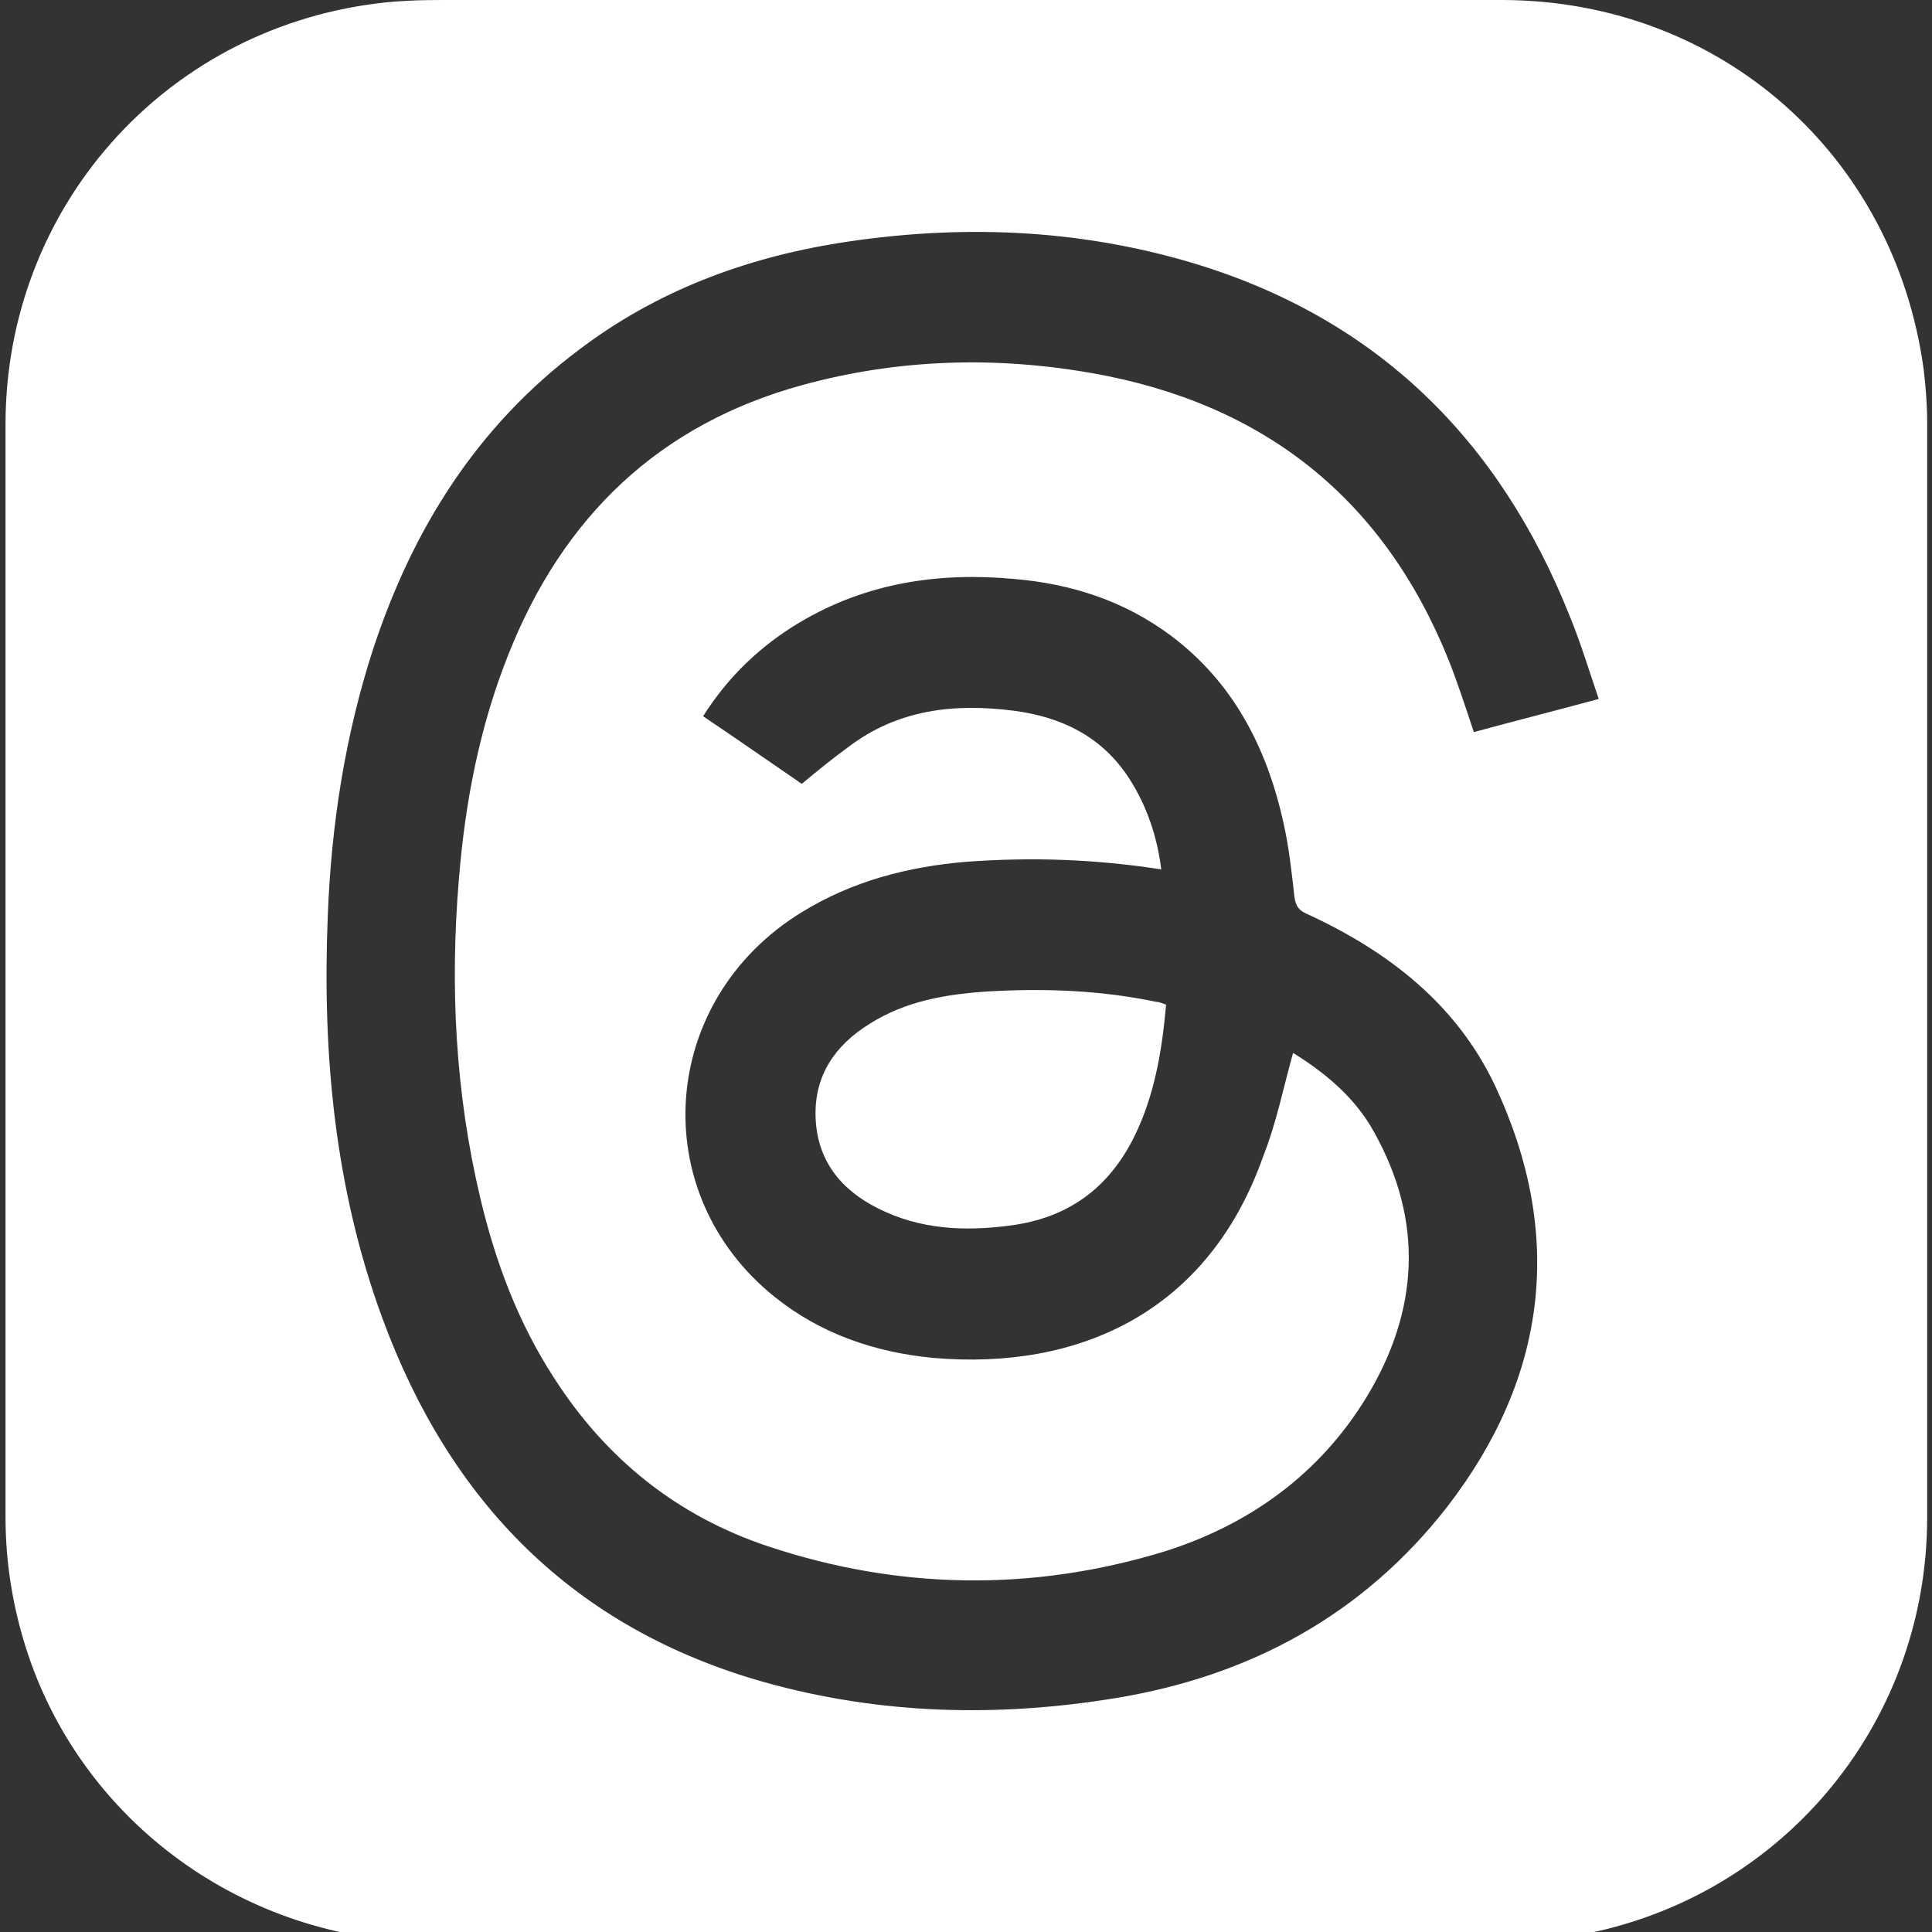 <?xml version="1.0" encoding="utf-8"?>
<!-- Generator: Adobe Illustrator 25.0.0, SVG Export Plug-In . SVG Version: 6.00 Build 0)  -->
<svg version="1.1" id="Layer_1" xmlns="http://www.w3.org/2000/svg" xmlns:xlink="http://www.w3.org/1999/xlink" x="0px" y="0px"
	 viewBox="0 0 28 28" style="enable-background:new 0 0 28 28;" xml:space="preserve">
<rect x="0" y="0" width="28" height="28" fill="#333333" stroke="none"/>
<style type="text/css">
	.st0{fill:#FFFFFF;}
</style>
<g>
	<path class="st0" d="M14,0c2.6,0,5.2-0.01,7.8,0c3.14,0.02,5.66,2.25,6.08,5.36c0.03,0.25,0.05,0.51,0.05,0.77
		c0,5.29,0,10.57,0,15.86c0,3.05-2.19,5.61-5.2,6.08c-0.34,0.05-0.7,0.07-1.05,0.07c-5.12,0-10.23-0.02-15.35,0.01
		c-2.69,0.01-5-1.64-5.87-4.02c-0.25-0.69-0.38-1.41-0.38-2.14c0-5.28,0-10.56,0-15.84c0-3.12,2.28-5.71,5.38-6.1
		c0.31-0.04,0.63-0.05,0.95-0.05C8.94,0,11.47,0,14,0C14,0,14,0,14,0z M18.74,15.26c0.47,0.29,0.9,0.65,1.17,1.14
		c0.73,1.3,0.65,2.6-0.1,3.84c-0.68,1.12-1.7,1.86-2.95,2.25c-1.91,0.58-3.84,0.55-5.73-0.08c-1.32-0.44-2.35-1.27-3.1-2.44
		c-0.52-0.8-0.85-1.68-1.07-2.61c-0.36-1.52-0.44-3.06-0.31-4.61c0.09-1.12,0.3-2.22,0.72-3.27c0.79-1.99,2.18-3.33,4.26-3.9
		c1.39-0.38,2.8-0.42,4.21-0.17c2.48,0.44,4.22,1.82,5.16,4.17c0.13,0.33,0.24,0.67,0.36,1.03c0.59-0.16,1.18-0.31,1.81-0.48
		c-0.14-0.41-0.26-0.81-0.42-1.2c-1.02-2.56-2.8-4.32-5.47-5.12c-1.68-0.5-3.39-0.56-5.11-0.29c-1.38,0.22-2.66,0.7-3.78,1.55
		C6.91,6.18,5.98,7.67,5.41,9.4C5,10.66,4.8,11.96,4.75,13.28c-0.08,1.99,0.1,3.94,0.79,5.82c0.98,2.67,2.77,4.5,5.54,5.28
		c1.68,0.47,3.38,0.51,5.09,0.23c1.95-0.32,3.59-1.21,4.81-2.78c1.44-1.87,1.7-3.93,0.69-6.09c-0.56-1.19-1.56-1.96-2.74-2.5
		c-0.11-0.05-0.15-0.11-0.17-0.24c-0.04-0.36-0.08-0.73-0.16-1.08c-0.24-1.08-0.72-2.02-1.62-2.7c-0.68-0.51-1.45-0.76-2.29-0.83
		c-1.1-0.1-2.14,0.06-3.1,0.63c-0.57,0.34-1.04,0.79-1.4,1.36c0.52,0.35,1.02,0.7,1.43,0.98c0.24-0.2,0.45-0.37,0.67-0.53
		c0.72-0.55,1.54-0.64,2.4-0.53c0.7,0.09,1.29,0.38,1.68,0.99c0.25,0.39,0.4,0.83,0.46,1.31c-0.96-0.15-1.89-0.18-2.83-0.11
		c-0.84,0.07-1.65,0.28-2.38,0.73c-2.07,1.27-2.27,4.06-0.4,5.57c0.67,0.54,1.46,0.81,2.31,0.89c2.09,0.18,3.98-0.65,4.78-2.93
		C18.5,16.27,18.6,15.76,18.74,15.26z"/>
	<path class="st0" d="M16.9,14.56c-0.06,0.68-0.17,1.32-0.46,1.91c-0.37,0.75-0.96,1.18-1.79,1.29c-0.67,0.09-1.32,0.06-1.93-0.25
		c-0.54-0.27-0.88-0.7-0.9-1.32c-0.02-0.6,0.28-1.04,0.78-1.35c0.52-0.33,1.1-0.43,1.7-0.47c0.82-0.05,1.65-0.02,2.46,0.15
		C16.8,14.52,16.84,14.54,16.9,14.56z"/>
</g>
</svg>
